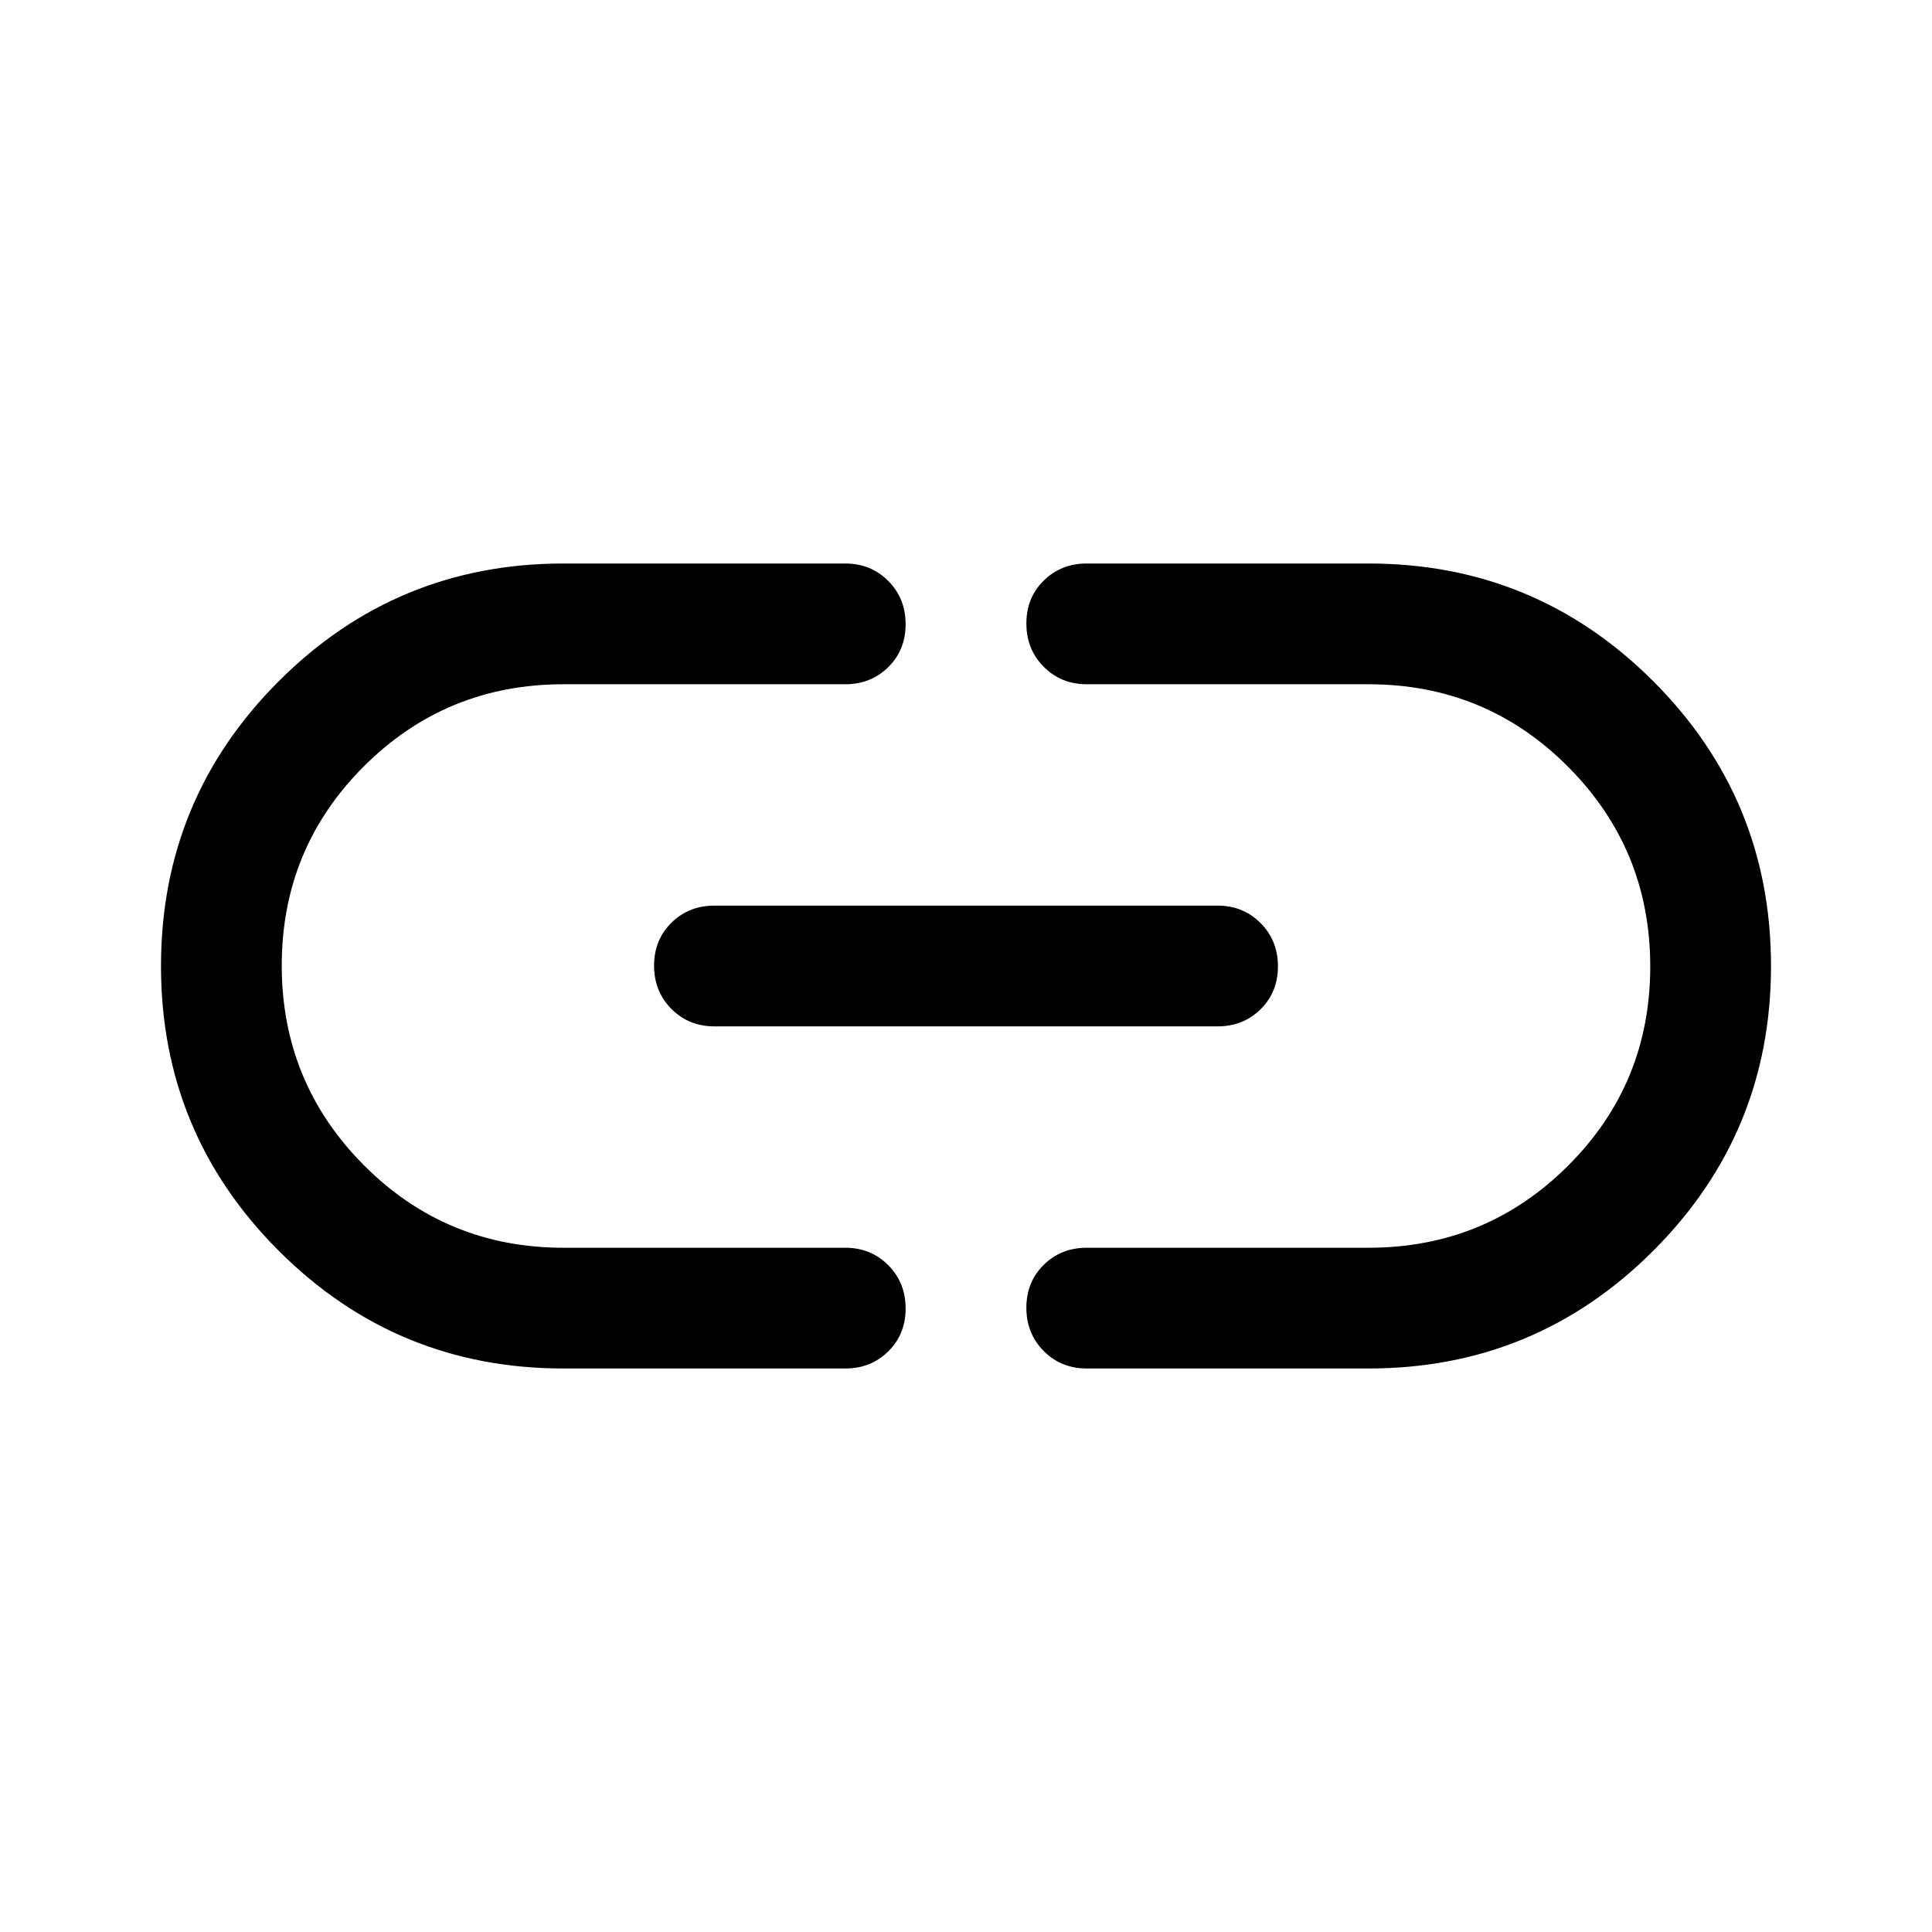 <svg xmlns="http://www.w3.org/2000/svg" width="48" height="48" viewBox="0 -960 960 960"><path d="M280-280q-83 0-141.5-58.5T80-480q0-83 58.5-141.5T280-680h140q12.75 0 21.375 8.675 8.625 8.676 8.625 21.5 0 12.825-8.625 21.325T420-620H280q-58.333 0-99.167 40.765-40.833 40.764-40.833 99Q140-422 180.833-381q40.834 41 99.167 41h140q12.75 0 21.375 8.675 8.625 8.676 8.625 21.5 0 12.825-8.625 21.325T420-280H280Zm75-170q-12.75 0-21.375-8.675-8.625-8.676-8.625-21.5 0-12.825 8.625-21.325T355-510h250q12.75 0 21.375 8.675 8.625 8.676 8.625 21.5 0 12.825-8.625 21.325T605-450H355Zm185 170q-12.75 0-21.375-8.675-8.625-8.676-8.625-21.5 0-12.825 8.625-21.325T540-340h140q58.333 0 99.167-40.765 40.833-40.764 40.833-99Q820-538 779.167-579 738.333-620 680-620H540q-12.75 0-21.375-8.675-8.625-8.676-8.625-21.5 0-12.825 8.625-21.325T540-680h140q83 0 141.5 58.5T880-480q0 83-58.5 141.5T680-280H540Z"/></svg>